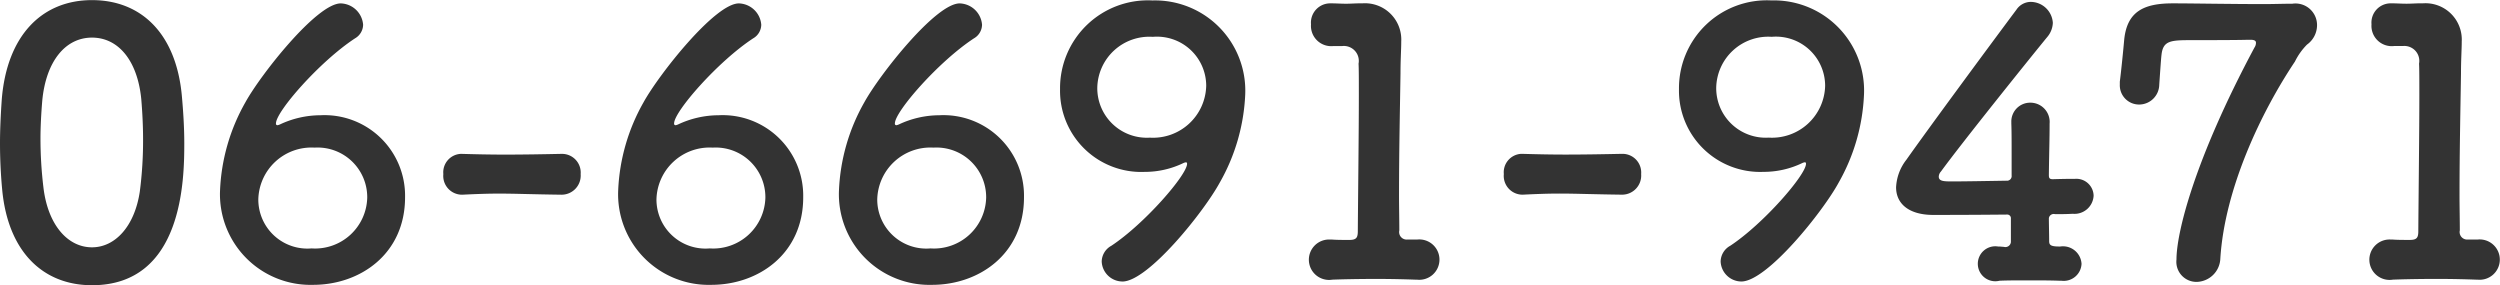 <svg xmlns="http://www.w3.org/2000/svg" width="169.85" height="19.375" viewBox="0 0 169.85 19.375"><path d="M6.25 19.378c6.2 0 6.27-7.223 6.27-9.648 0-1.075-.07-2.174-.17-3.274C11.95 2.282 9.6.008 6.25.008c-3.4 0-5.78 2.4-6.13 6.748C.05 7.781 0 8.756 0 9.73c0 1.05.05 2.1.15 3.174.4 4.199 2.77 6.474 6.1 6.474zm0-2.575c-1.65 0-3-1.524-3.3-4.074a27.748 27.748 0 01-.2-3.3c0-.85.05-1.724.12-2.574.25-2.7 1.58-4.3 3.38-4.3s3.1 1.575 3.35 4.2c.07.85.12 1.774.12 2.7a26.771 26.771 0 01-.22 3.549c-.35 2.375-1.68 3.799-3.25 3.799zm21.27-3.4a5.472 5.472 0 00-5.75-5.573 6.484 6.484 0 00-2.75.624.72.72 0 01-.15.05.1.1 0 01-.12-.125c0-.8 2.97-4.2 5.37-5.773a1.088 1.088 0 00.55-.925 1.571 1.571 0 00-1.52-1.45c-1.63 0-5.45 4.849-6.48 6.724a13.207 13.207 0 00-1.72 5.973 6.155 6.155 0 006.32 6.424c3.2.001 6.25-2.099 6.25-5.948zm-2.57.025a3.544 3.544 0 01-3.78 3.449 3.334 3.334 0 01-3.62-3.324 3.611 3.611 0 013.82-3.524 3.375 3.375 0 013.58 3.396zm13.22-.2a1.3 1.3 0 001.28-1.4 1.27 1.27 0 00-1.25-1.374h-.05c-1.2.025-2.55.05-3.85.05-1.05 0-2.08-.025-2.95-.05h-.05a1.254 1.254 0 00-1.18 1.374 1.275 1.275 0 001.28 1.4c1.02-.05 1.77-.075 2.52-.075 1.1 0 2.2.05 4.23.075h.02zm16.4.175a5.472 5.472 0 00-5.75-5.573 6.484 6.484 0 00-2.75.624.72.72 0 01-.15.05.1.1 0 01-.12-.125c0-.8 2.97-4.2 5.37-5.773a1.088 1.088 0 00.55-.925A1.571 1.571 0 0050.2.231c-1.63 0-5.45 4.849-6.48 6.724A13.207 13.207 0 0042 12.928a6.155 6.155 0 006.32 6.424c3.2.001 6.25-2.099 6.25-5.948zm-2.57.025a3.544 3.544 0 01-3.78 3.449 3.334 3.334 0 01-3.62-3.324 3.611 3.611 0 013.82-3.524A3.375 3.375 0 0152 13.425zm17.57-.025a5.472 5.472 0 00-5.75-5.573 6.484 6.484 0 00-2.75.624.72.72 0 01-.15.05.1.1 0 01-.12-.125c0-.8 2.97-4.2 5.37-5.773a1.088 1.088 0 00.55-.925A1.571 1.571 0 0065.2.231c-1.63 0-5.45 4.849-6.48 6.724A13.207 13.207 0 0057 12.928a6.155 6.155 0 006.32 6.424c3.2.001 6.25-2.099 6.25-5.948zm-2.57.025a3.544 3.544 0 01-3.78 3.449 3.334 3.334 0 01-3.62-3.324 3.611 3.611 0 013.82-3.524A3.375 3.375 0 0167 13.425zm9.25 5.7c1.75 0 5.55-4.749 6.62-6.723a13.226 13.226 0 001.73-5.974 6.132 6.132 0 00-6.3-6.4 5.968 5.968 0 00-6.28 6.023 5.517 5.517 0 005.75 5.624 6.019 6.019 0 002.63-.6.567.567 0 01.17-.05c.05 0 .08.025.08.1 0 .75-2.88 4.074-5.15 5.573a1.242 1.242 0 00-.65 1.075 1.419 1.419 0 001.4 1.349zm5.7-13.3a3.614 3.614 0 01-3.83 3.524 3.366 3.366 0 01-3.57-3.4 3.535 3.535 0 013.77-3.449 3.343 3.343 0 013.63 3.328zM95.6 16.276a.511.511 0 01-.53-.625c0-.775-.02-1.575-.02-2.35 0-3.2.07-6.248.1-8.323 0-.924.05-1.649.05-2.1v-.05a2.467 2.467 0 00-2.65-2.6h-.23c-.22 0-.55.025-.87.025-.35 0-.68-.025-.98-.025h-.1a1.308 1.308 0 00-1.3 1.425 1.377 1.377 0 001.53 1.475h.6a1.015 1.015 0 011.1 1.2c.02.325.02 1.1.02 2.15 0 2.474-.05 6.423-.07 9.223 0 .45-.1.6-.58.6-.37 0-.87 0-1.15-.025h-.12A1.373 1.373 0 1090.52 19c.63-.025 1.83-.05 3-.05 1 0 1.98.025 2.65.05h.1a1.371 1.371 0 100-2.724h-.67zm14.62-3.05a1.3 1.3 0 001.28-1.4 1.27 1.27 0 00-1.25-1.374h-.05c-1.2.025-2.55.05-3.85.05-1.05 0-2.08-.025-2.95-.05h-.05a1.254 1.254 0 00-1.18 1.374 1.275 1.275 0 001.28 1.4c1.02-.05 1.77-.075 2.52-.075 1.1 0 2.2.05 4.23.075h.02zm8.08 5.9c1.75 0 5.55-4.749 6.62-6.723a13.215 13.215 0 001.72-5.974 6.124 6.124 0 00-6.29-6.4 5.968 5.968 0 00-6.28 6.023 5.517 5.517 0 005.75 5.624 6.019 6.019 0 002.63-.6.567.567 0 01.17-.05c.05 0 .08.025.08.1 0 .75-2.88 4.074-5.15 5.573a1.242 1.242 0 00-.65 1.075 1.419 1.419 0 001.4 1.351zm5.7-13.3a3.614 3.614 0 01-3.83 3.524 3.366 3.366 0 01-3.57-3.4 3.535 3.535 0 013.77-3.449 3.343 3.343 0 013.63 3.33zm12.62 10.623a.375.375 0 01-.47.324l-.3-.025h-.1a1.188 1.188 0 10.1 2.325c.55-.025 1.22-.025 1.92-.025.73 0 1.48 0 2.15.025h.13a1.213 1.213 0 001.37-1.15 1.263 1.263 0 00-1.45-1.175h-.05c-.6 0-.7-.1-.7-.374 0-.475-.02-1.15-.02-1.55a.335.335 0 01.42-.275c.4 0 .8 0 1.2-.025a1.3 1.3 0 001.42-1.225 1.172 1.172 0 00-1.25-1.149h-.07c-.1 0-.65 0-1.45.025-.25 0-.27-.1-.27-.3.02-1.65.05-2.35.05-3.475a1.309 1.309 0 00-1.3-1.424 1.28 1.28 0 00-1.3 1.325v.1c.02.5.02 1.25.02 2.225v1.3a.314.314 0 01-.35.35c-1.47.025-2.9.05-3.67.05-.55 0-.93 0-.93-.325a.54.54 0 01.15-.35c1.4-1.925 6.1-7.773 7.23-9.148a1.579 1.579 0 00.37-.95A1.518 1.518 0 00138 .129a1.178 1.178 0 00-1 .524c-1.85 2.475-5.98 8.073-7.48 10.2a3.278 3.278 0 00-.7 1.874c0 1.1.85 1.875 2.53 1.875.25 0 2.62 0 5-.025a.249.249 0 01.27.275v1.6zm14.23 1.1c.3-4.724 2.75-9.9 5.07-13.371a4.345 4.345 0 01.82-1.15 1.625 1.625 0 00.68-1.325 1.464 1.464 0 00-1.68-1.45h-.07c-.53 0-1.2.025-1.9.025-2.17 0-4.85-.05-6.15-.05-1.97 0-3.1.55-3.3 2.45-.05.575-.2 2.1-.3 2.874v.2a1.308 1.308 0 001.33 1.35 1.37 1.37 0 001.35-1.35c.02-.275.12-1.8.15-2 .1-1.025.65-1.025 2.17-1.025 3.38 0 3.55-.025 3.8-.025h.08c.27 0 .37.075.37.2a.565.565 0 01-.1.325c-4.12 7.7-5.3 12.622-5.3 14.4a1.365 1.365 0 001.35 1.525 1.648 1.648 0 001.63-1.599zm16.8-1.274a.511.511 0 01-.53-.625c0-.775-.02-1.575-.02-2.35 0-3.2.07-6.248.1-8.323 0-.924.05-1.649.05-2.1v-.05a2.467 2.467 0 00-2.65-2.6h-.23c-.22 0-.55.025-.87.025-.35 0-.68-.025-.98-.025h-.1a1.308 1.308 0 00-1.3 1.425 1.377 1.377 0 001.53 1.475h.6a1.015 1.015 0 011.1 1.2c.02.325.02 1.1.02 2.15 0 2.474-.05 6.423-.07 9.223 0 .45-.1.6-.58.6-.37 0-.87 0-1.15-.025h-.12a1.373 1.373 0 10.12 2.724c.63-.025 1.83-.05 3-.05 1 0 1.98.025 2.65.05h.1a1.37 1.37 0 100-2.724h-.67z" fill="#333" fill-rule="evenodd"/></svg>